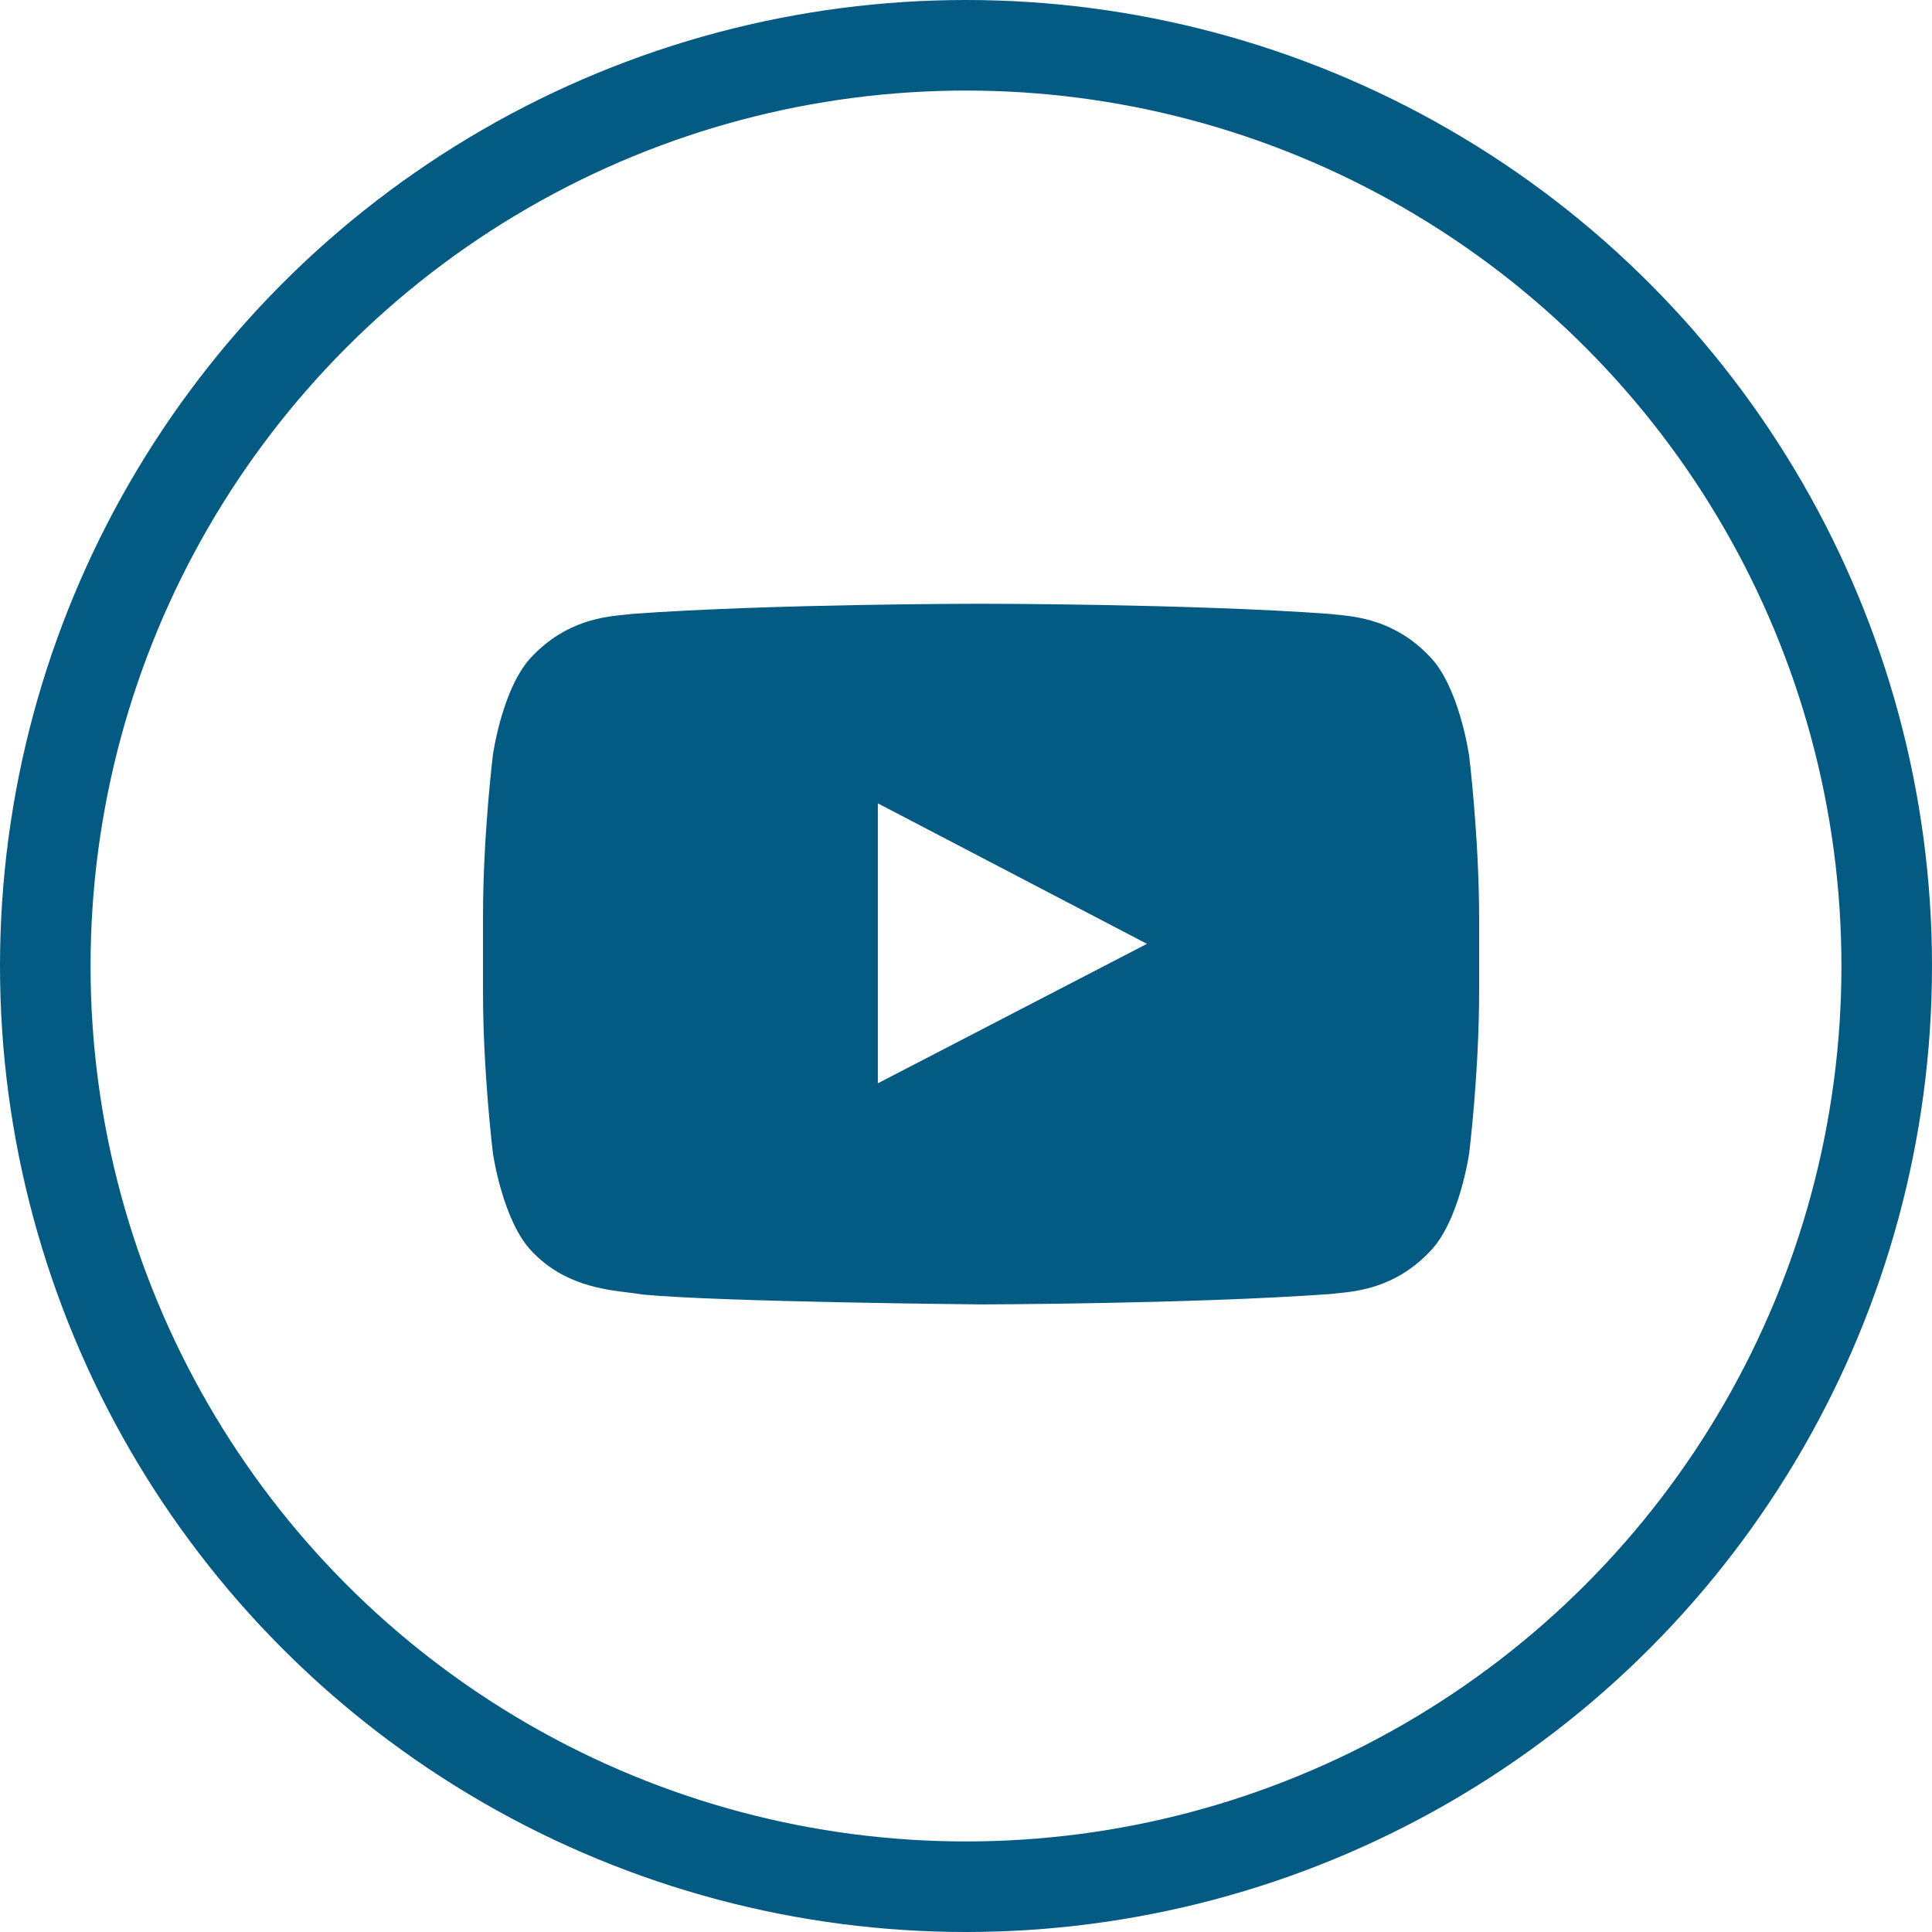<svg width="32" height="32" viewBox="0 0 32 32" fill="none" xmlns="http://www.w3.org/2000/svg">
<circle cx="16" cy="16" r="15.25" stroke="#035A83" stroke-width="1.5"/>
<path fill-rule="evenodd" clip-rule="evenodd" d="M24.331 12.504C24.331 12.504 24.331 12.504 24.331 12.504L24.331 12.504L24.331 12.504L24.331 12.504ZM23.674 10.867C24.167 11.364 24.329 12.492 24.331 12.504L24.332 12.503C24.332 12.503 24.496 13.84 24.499 15.175V16.425C24.499 17.762 24.335 19.097 24.335 19.097C24.335 19.097 24.174 20.236 23.678 20.735C23.111 21.328 22.483 21.389 22.129 21.423C22.091 21.427 22.056 21.43 22.025 21.434C19.718 21.599 16.25 21.605 16.25 21.605C16.25 21.605 11.96 21.567 10.639 21.441C10.575 21.429 10.498 21.42 10.411 21.409C9.992 21.358 9.337 21.279 8.818 20.735C8.325 20.235 8.164 19.098 8.164 19.098C8.164 19.098 8 17.761 8 16.426V15.176C8 13.838 8.164 12.504 8.164 12.504C8.164 12.504 8.322 11.367 8.818 10.867C9.383 10.276 10.008 10.214 10.363 10.18C10.402 10.176 10.439 10.172 10.471 10.168C12.779 10 16.243 10 16.243 10H16.249C16.249 10 19.714 10 22.021 10.168C22.052 10.172 22.087 10.175 22.125 10.179C22.478 10.213 23.107 10.274 23.674 10.867ZM14.54 13.306V17.943L18.997 15.633L14.54 13.306Z" fill="#035A83"/>
</svg>
